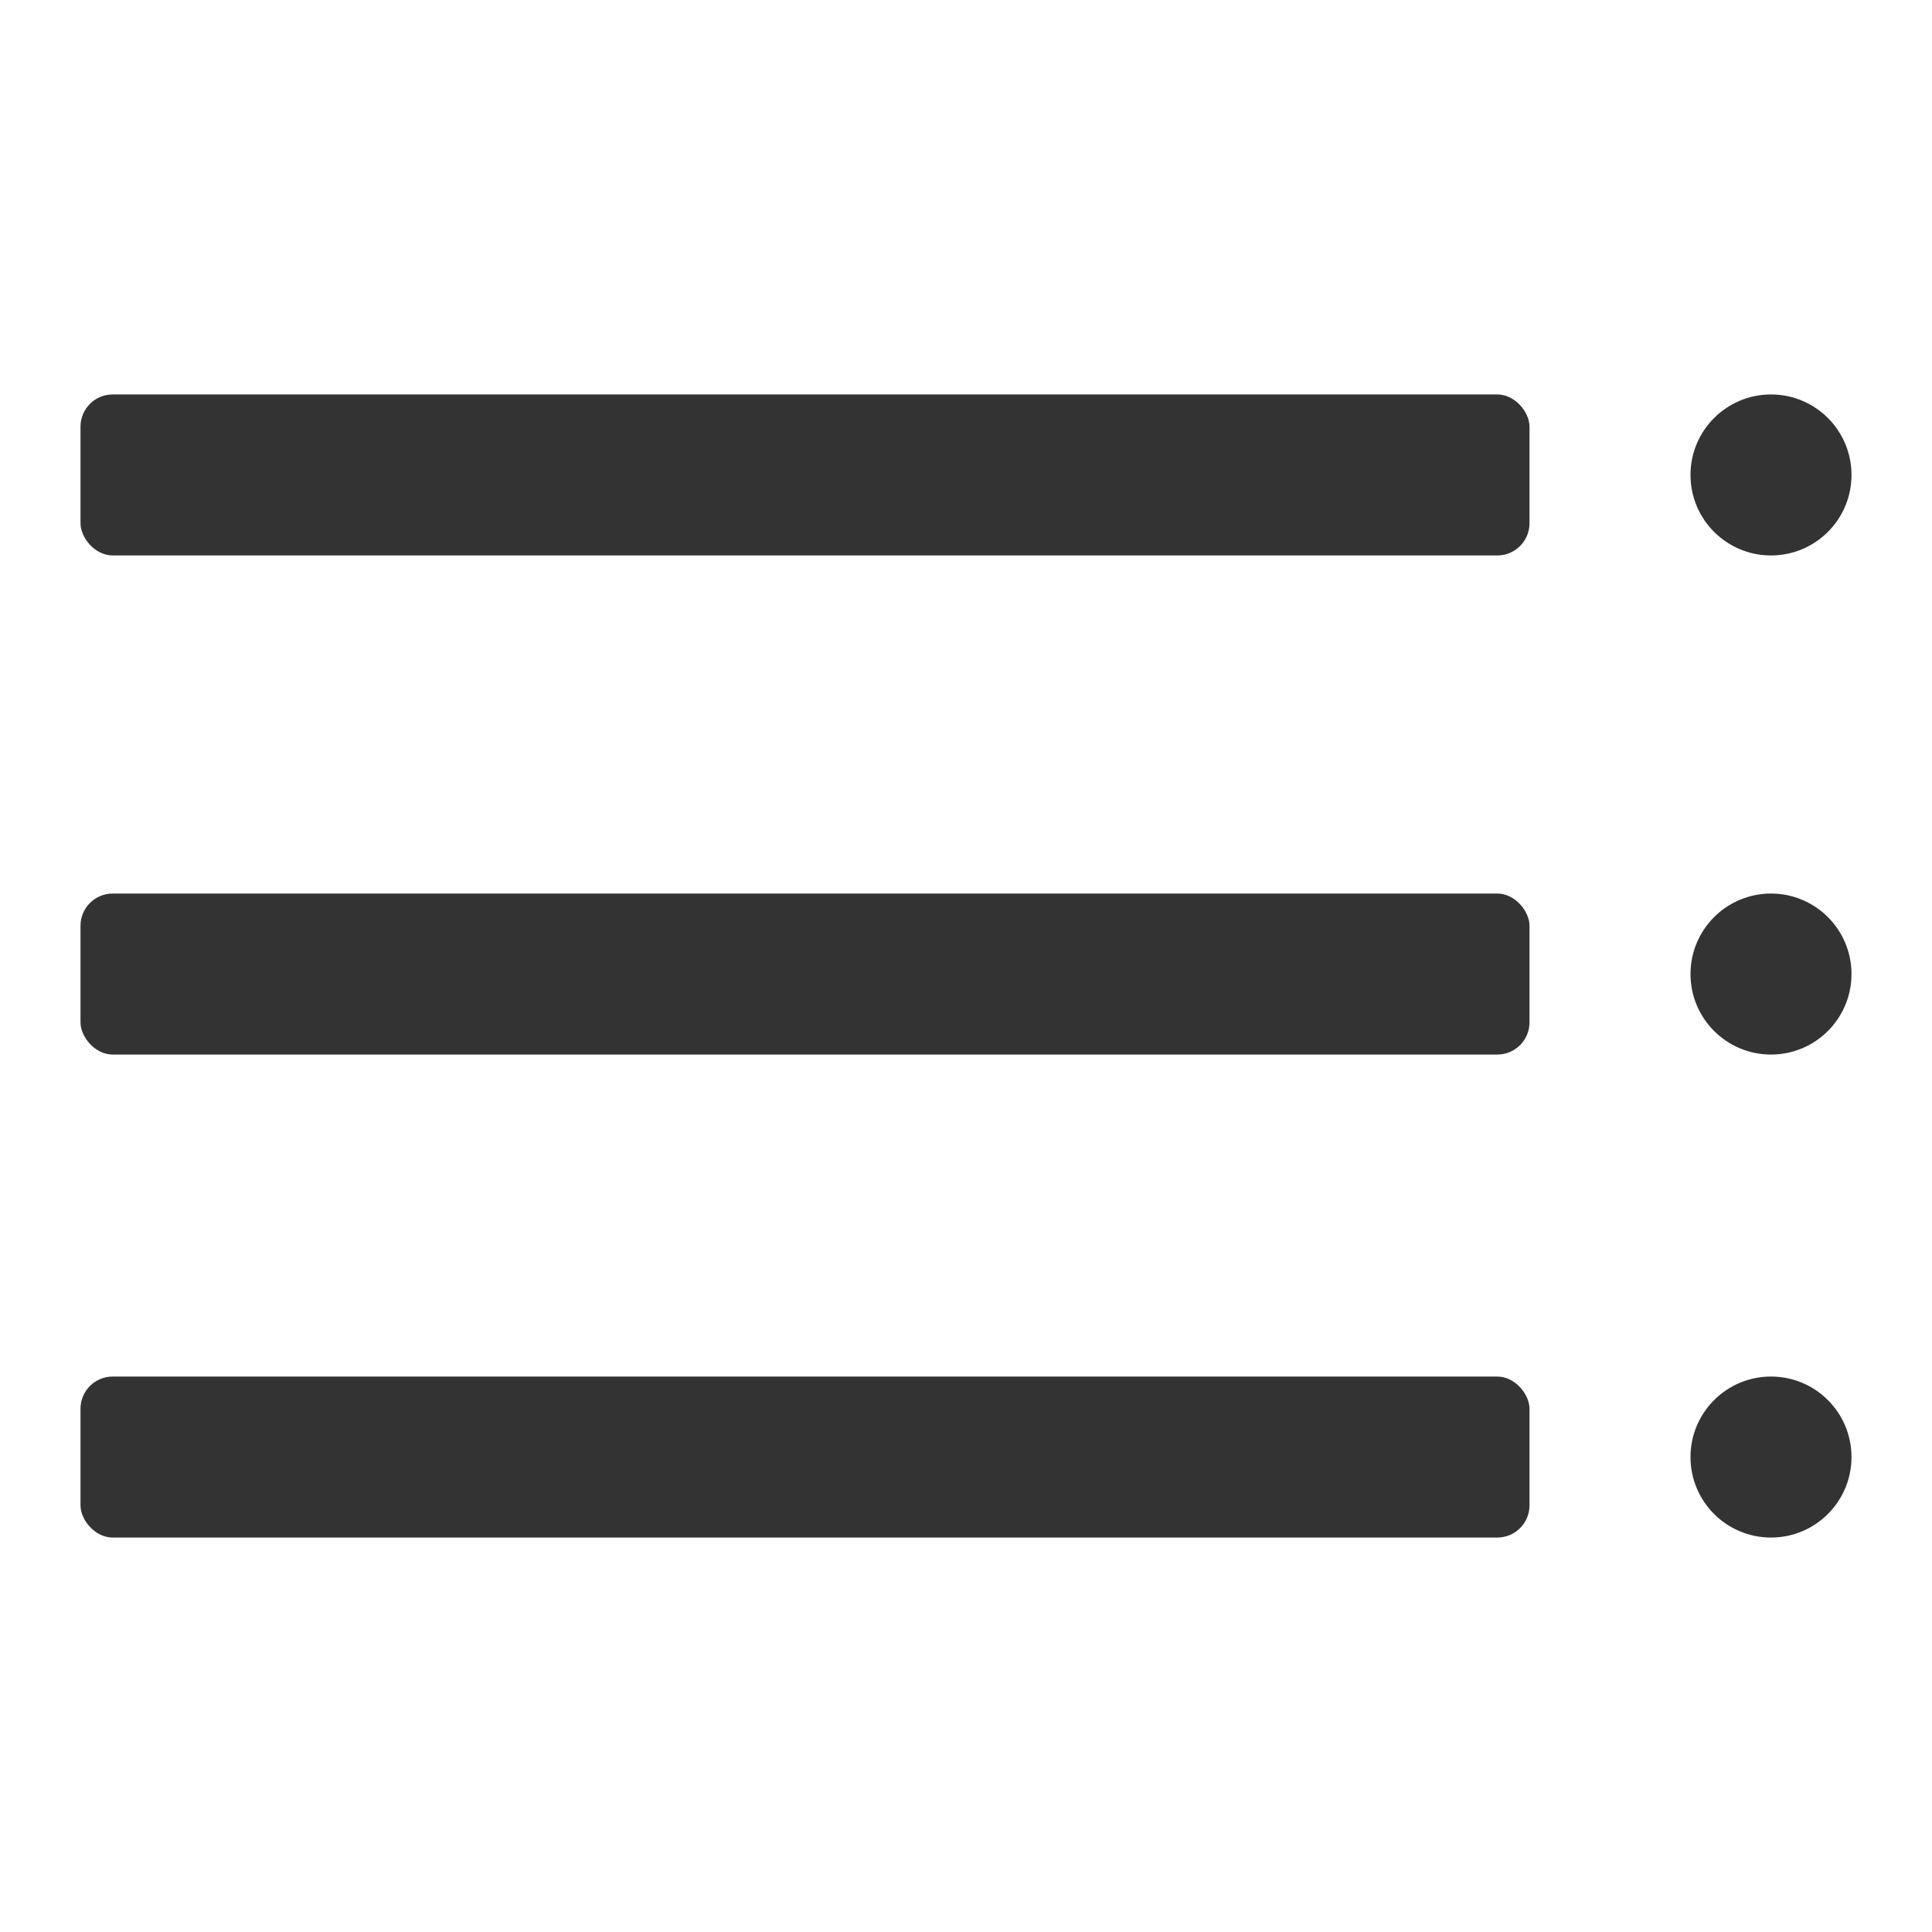 <?xml version="1.0" encoding="UTF-8"?>
<svg id="uuid-0b9af0b9-ea34-441d-b491-a9c7ff662f95" data-name="レイヤー 1" xmlns="http://www.w3.org/2000/svg" width="60" height="60" viewBox="0 0 60 60">
  <defs>
    <style>
      .uuid-2f428fb2-9ad4-45ee-8b29-22b99740a7a8 {
        fill: #333;
      }
    </style>
  </defs>
  <g>
    <rect class="uuid-2f428fb2-9ad4-45ee-8b29-22b99740a7a8" x="2.5" y="12.25" width="45" height="5" rx="1" ry="1"/>
    <rect class="uuid-2f428fb2-9ad4-45ee-8b29-22b99740a7a8" x="2.5" y="27.75" width="45" height="5" rx="1" ry="1"/>
    <rect class="uuid-2f428fb2-9ad4-45ee-8b29-22b99740a7a8" x="2.5" y="42.75" width="45" height="5" rx="1" ry="1"/>
  </g>
  <circle class="uuid-2f428fb2-9ad4-45ee-8b29-22b99740a7a8" cx="55" cy="14.75" r="2.5"/>
  <circle class="uuid-2f428fb2-9ad4-45ee-8b29-22b99740a7a8" cx="55" cy="30.25" r="2.5"/>
  <circle class="uuid-2f428fb2-9ad4-45ee-8b29-22b99740a7a8" cx="55" cy="45.25" r="2.5"/>
</svg>
